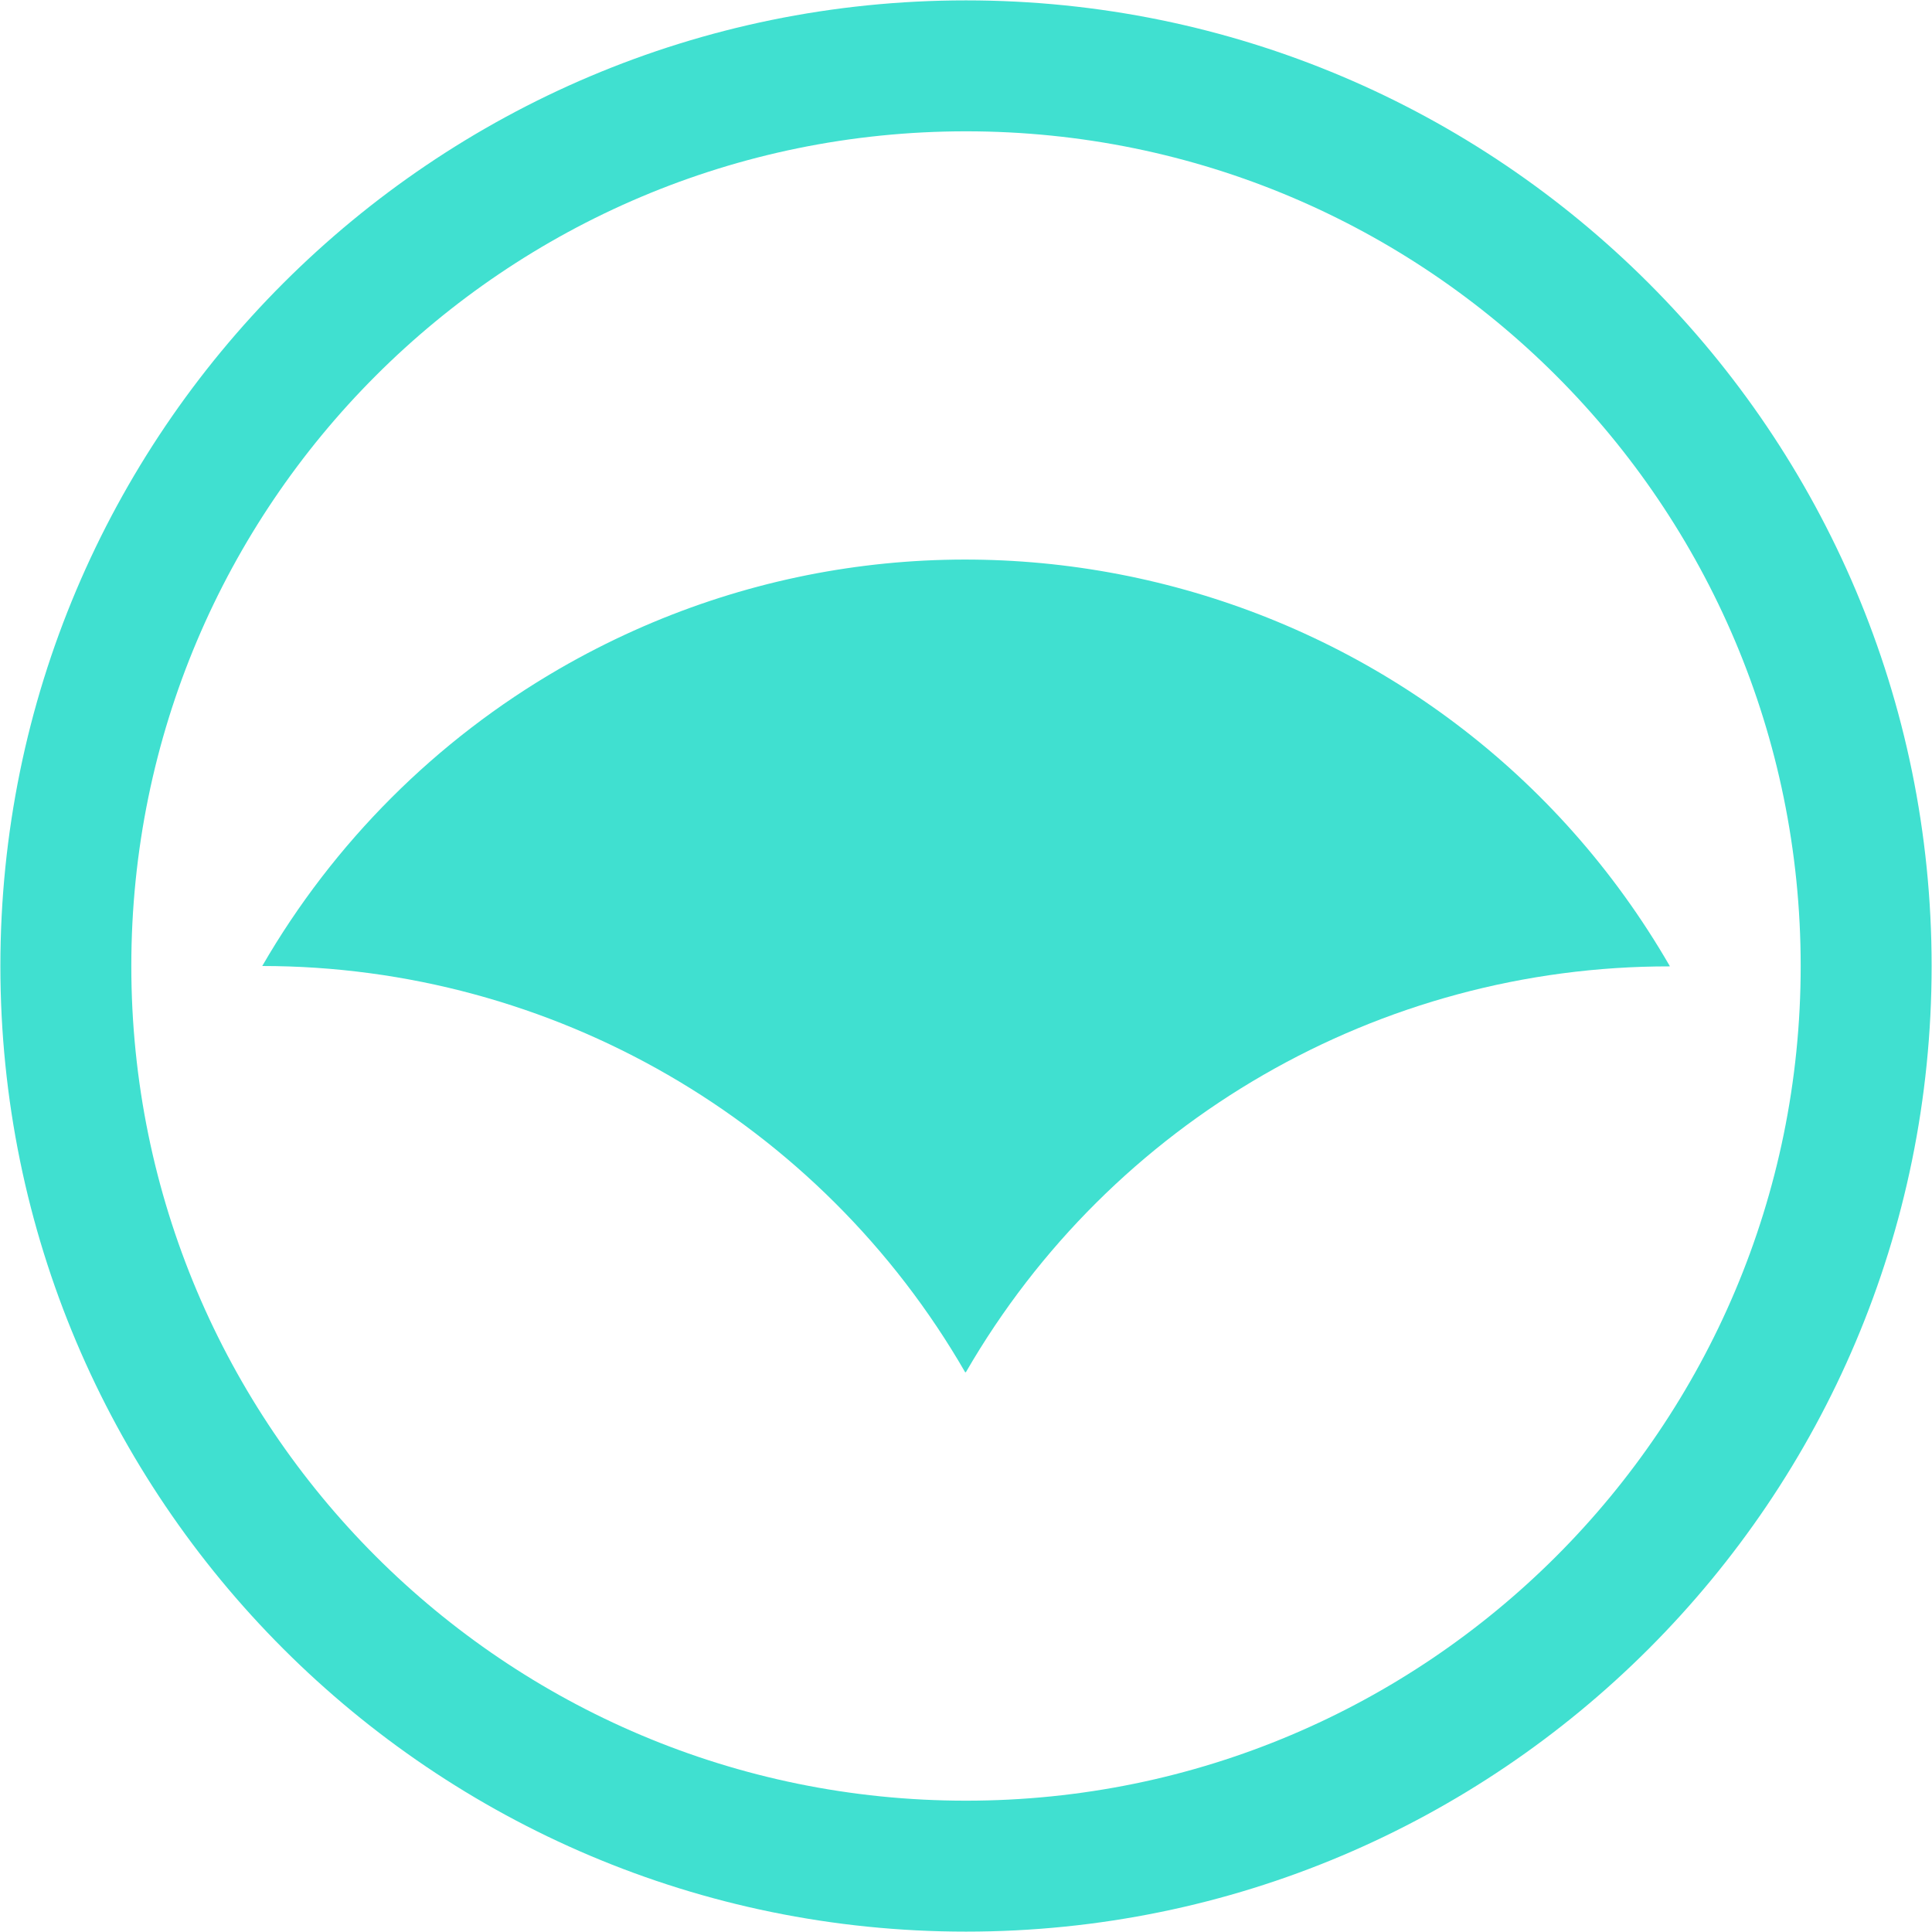 <?xml version="1.0" encoding="UTF-8"?> <svg xmlns="http://www.w3.org/2000/svg" xmlns:xlink="http://www.w3.org/1999/xlink" version="1.1" x="0px" y="0px" viewBox="0 0 512 512" style="enable-background:new 0 0 512 512;" xml:space="preserve"> <style type="text/css"> .st0{fill:#40E0D0;} </style> <g id="blue"> <g id="ARC_2_"> <path class="st0" d="M256,363.6C294.5,297,365.6,256,442.5,256.1l0-0.1c-59.5-103-191.2-138.3-294.2-78.8 c-32.7,18.9-59.9,46.1-78.8,78.8l-0.1,0c76.9,0,148,41.1,186.4,107.7"></path> </g> </g> <g id="_x30_"> <g> <g> <path class="st0" d="M256,0.1C114.7,0.1,0.1,114.7,0.1,256S114.7,511.9,256,511.9S511.9,397.3,511.9,256S397.3,0.1,256,0.1z M256,477.2c-122.2,0-221.2-99-221.2-221.2S133.8,34.8,256,34.8s221.2,99,221.2,221.2S378.2,477.2,256,477.2z"></path> </g> </g> </g> </svg> 